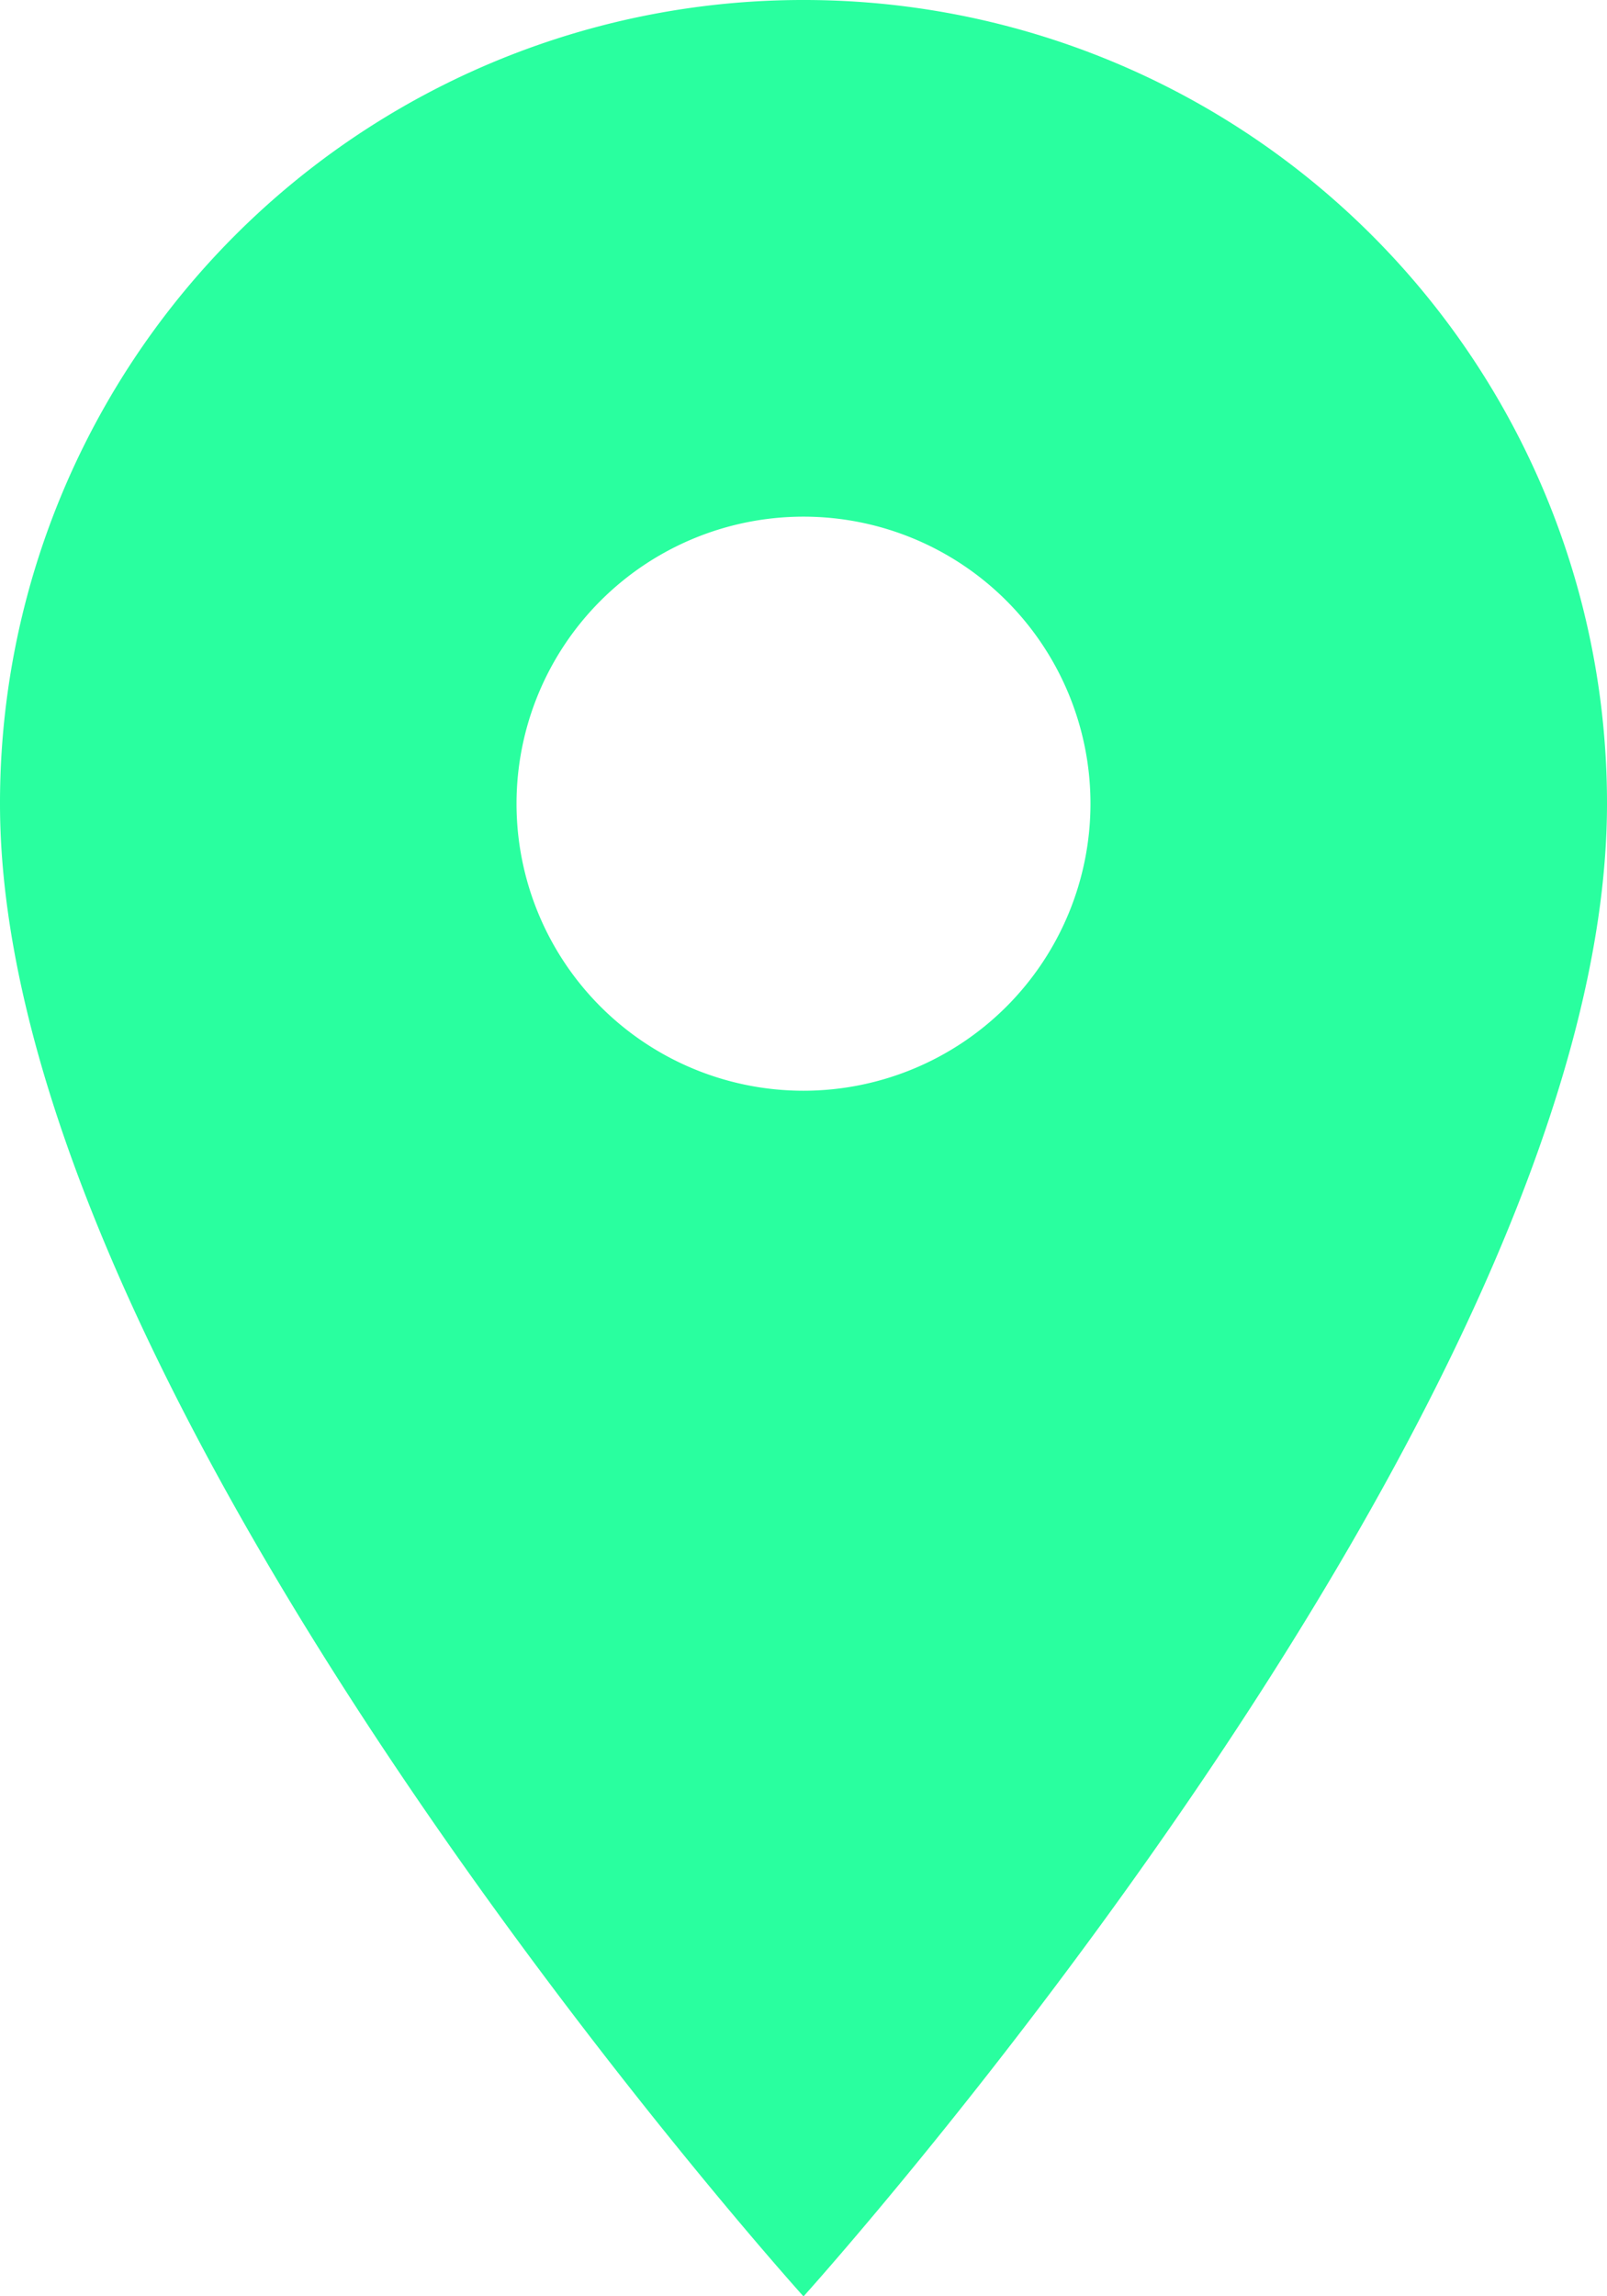 <svg xmlns="http://www.w3.org/2000/svg" width="38.012" height="54.302" viewBox="0 0 38.012 54.302">
  <path id="Icon_material-location-on" data-name="Icon material-location-on" d="M26.506,3A18.992,18.992,0,0,0,7.5,22.006c0,14.254,19.006,35.3,19.006,35.3s19.006-21.042,19.006-35.3A18.992,18.992,0,0,0,26.506,3Zm0,25.794a6.788,6.788,0,1,1,6.788-6.788A6.79,6.79,0,0,1,26.506,28.794Z" transform="translate(-7.5 -3)" fill="#29ff9f"/>
</svg>
